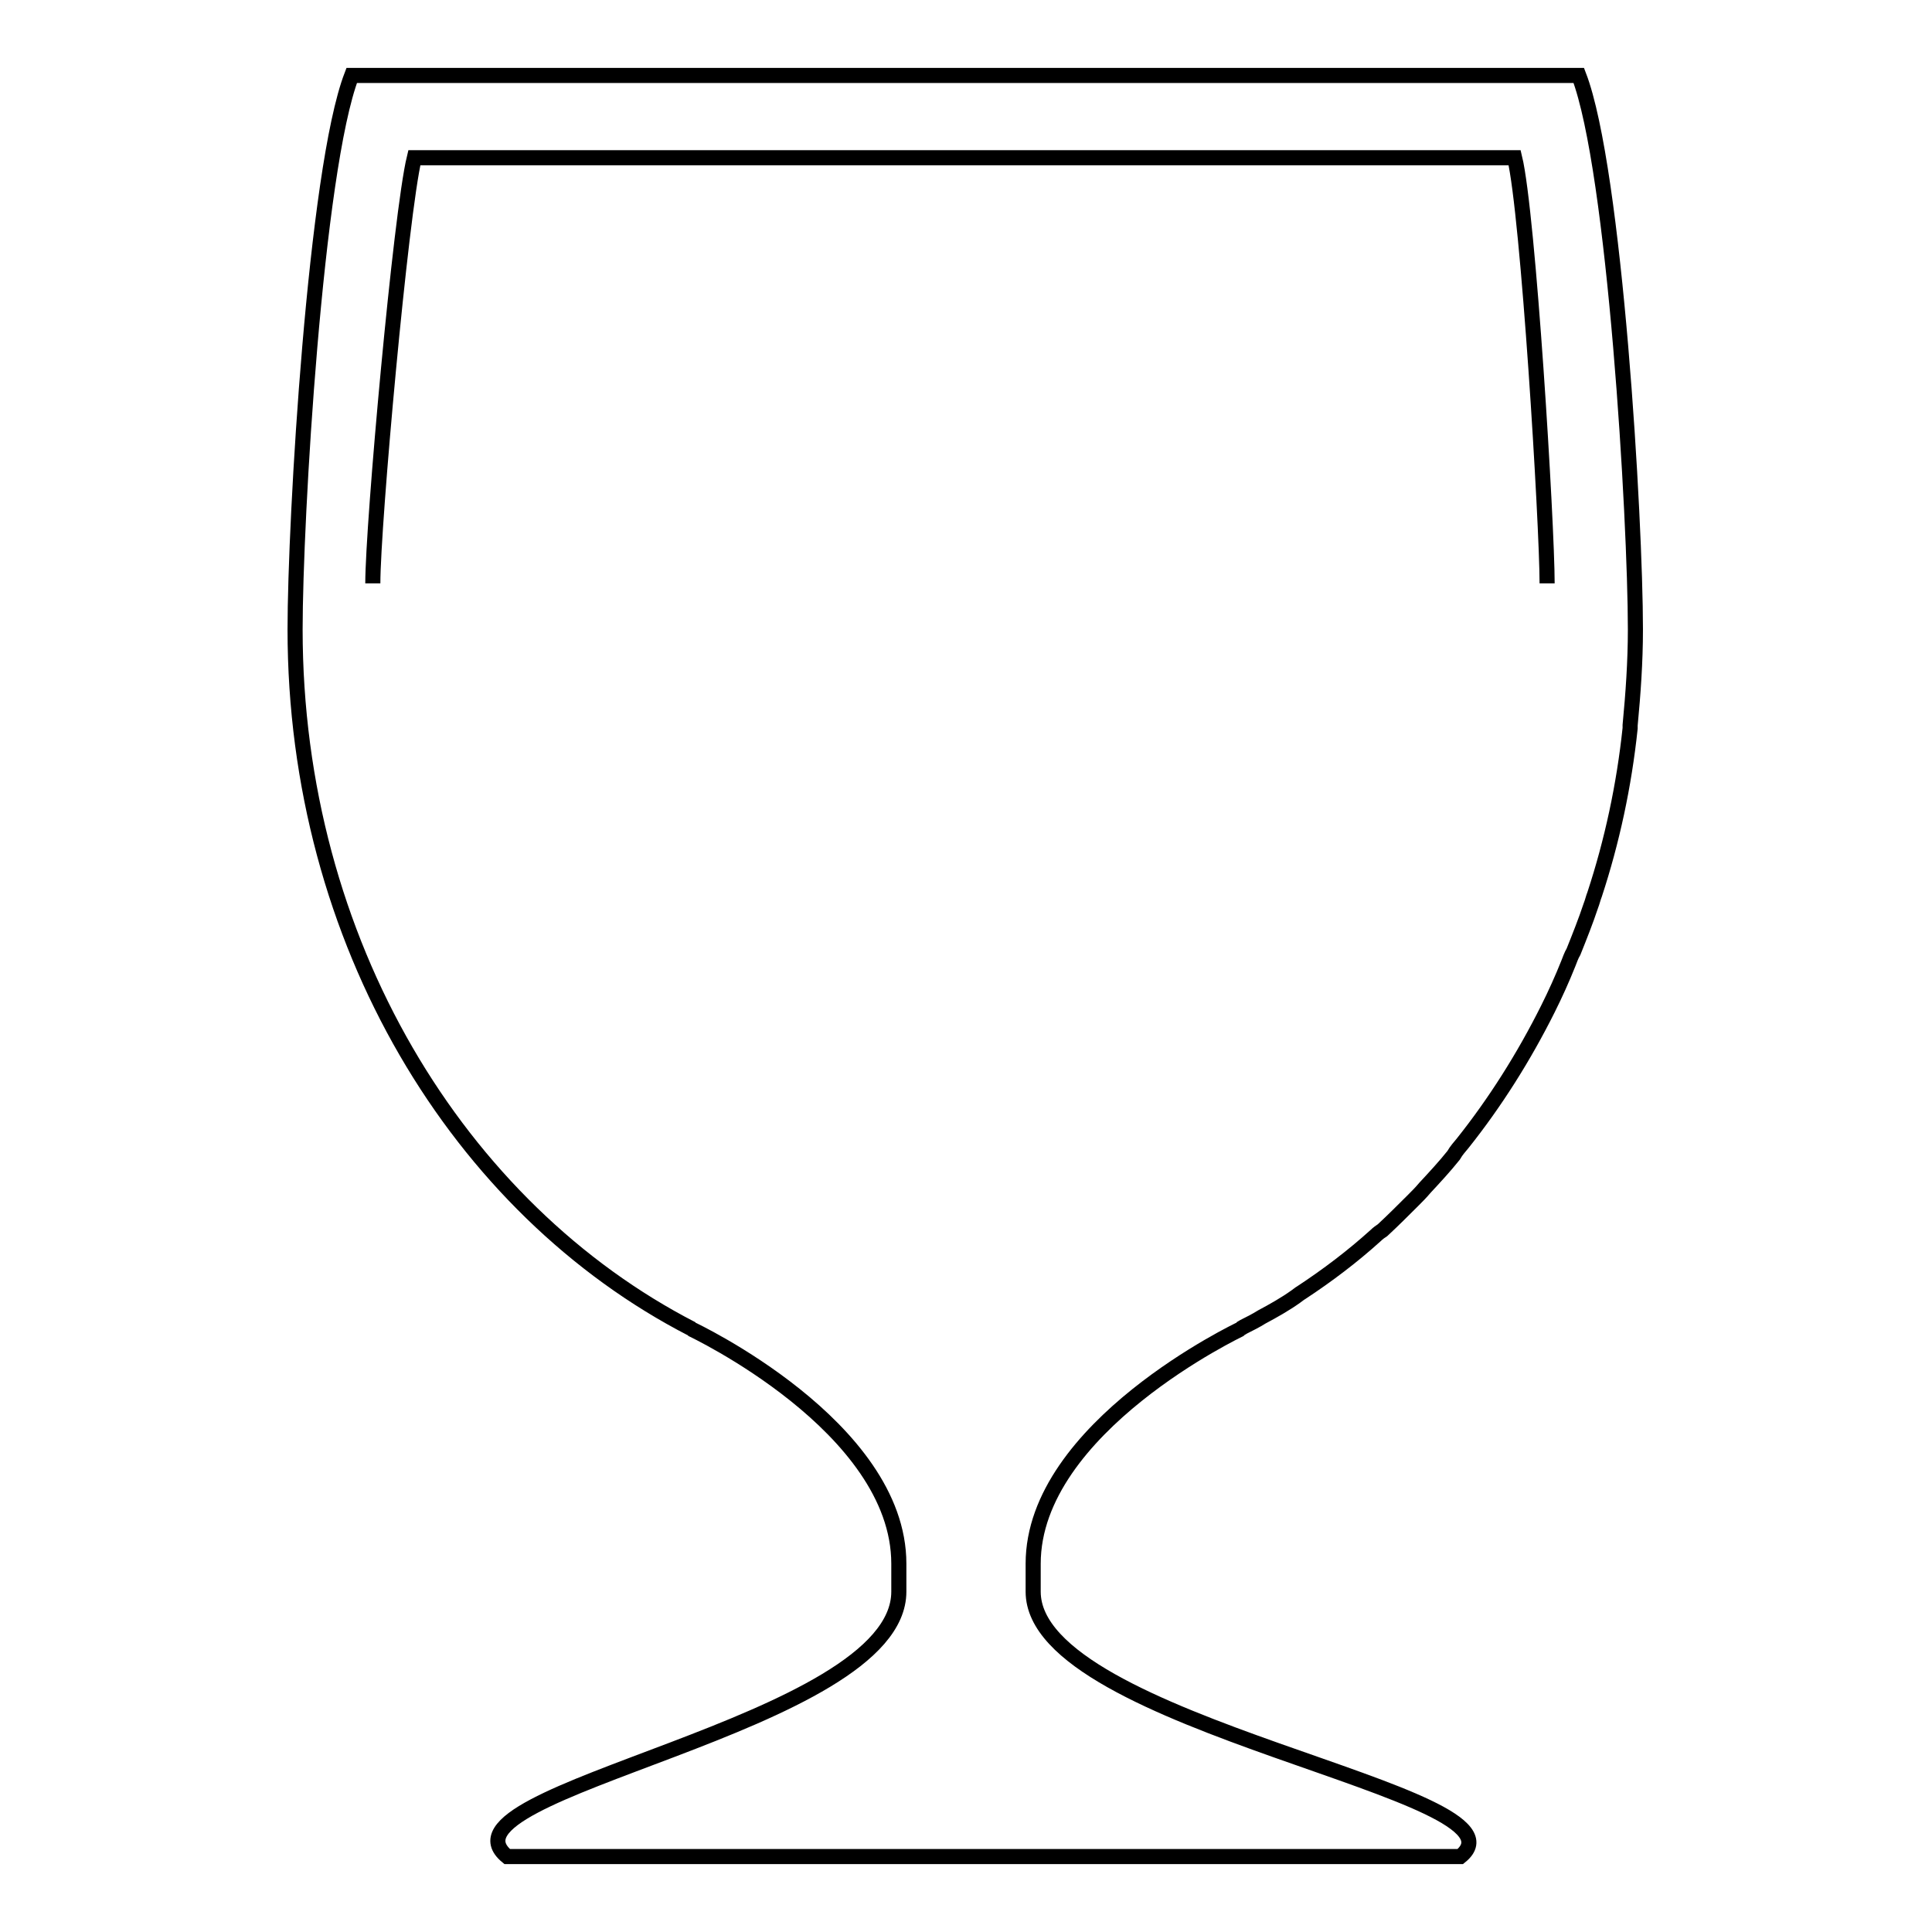 <?xml version="1.0" encoding="utf-8"?>
<!-- Svg Vector Icons : http://www.onlinewebfonts.com/icon -->
<!DOCTYPE svg PUBLIC "-//W3C//DTD SVG 1.1//EN" "http://www.w3.org/Graphics/SVG/1.1/DTD/svg11.dtd">
<svg version="1.1" xmlns="http://www.w3.org/2000/svg" xmlns:xlink="http://www.w3.org/1999/xlink" x="0px" y="0px" viewBox="0 0 256 256" enable-background="new 0 0 256 256" xml:space="preserve">
<g><g><path stroke-width="2" fill-opacity="0" stroke="#000000"  d="M193.8,151.5c4.3-5.4,8.1-11.4,11.3-17.8c0,0,0,0,0,0c1-2,1.9-4,2.7-6c0.2-0.5,0.4-1.1,0.7-1.6c0.8-2,1.6-4,2.3-6.1c0.2-0.5,0.3-1,0.5-1.5c2.3-7,3.9-14.4,4.7-22c0-0.1,0-0.3,0-0.4c0.4-4.2,0.7-8.4,0.7-12.7c0-14.5-2.7-60.9-7.5-73.4H46.6c-4.8,12.5-7.5,58.9-7.5,73.4c0,41.4,21.7,76.8,52.6,92.7h-0.1c0,0,27.5,12.9,27.5,31.1v3.7c0,17.8-62.6,26.3-51.9,35.1h126.3c10.6-8.5-56.6-17.3-56.6-35.1v-3.7c0-18.1,27.5-31.1,27.5-31.1h-0.1c0.2-0.1,0.3-0.2,0.5-0.3c0.8-0.4,1.6-0.8,2.4-1.3c1.5-0.8,3.1-1.7,4.5-2.7c0.3-0.2,0.5-0.4,0.7-0.5c3.5-2.3,6.8-4.8,9.9-7.6c0.3-0.3,0.6-0.5,0.9-0.7c1.4-1.3,2.7-2.6,4.1-4c0.5-0.5,1-1,1.5-1.6c1.3-1.4,2.6-2.8,3.8-4.3C193,152.4,193.4,152,193.8,151.5 M49.4,77.3c0-7.8,3.7-49,5.5-56.4h145.8c1.8,7.4,4.3,48.6,4.3,56.4"/></g></g>
</svg>